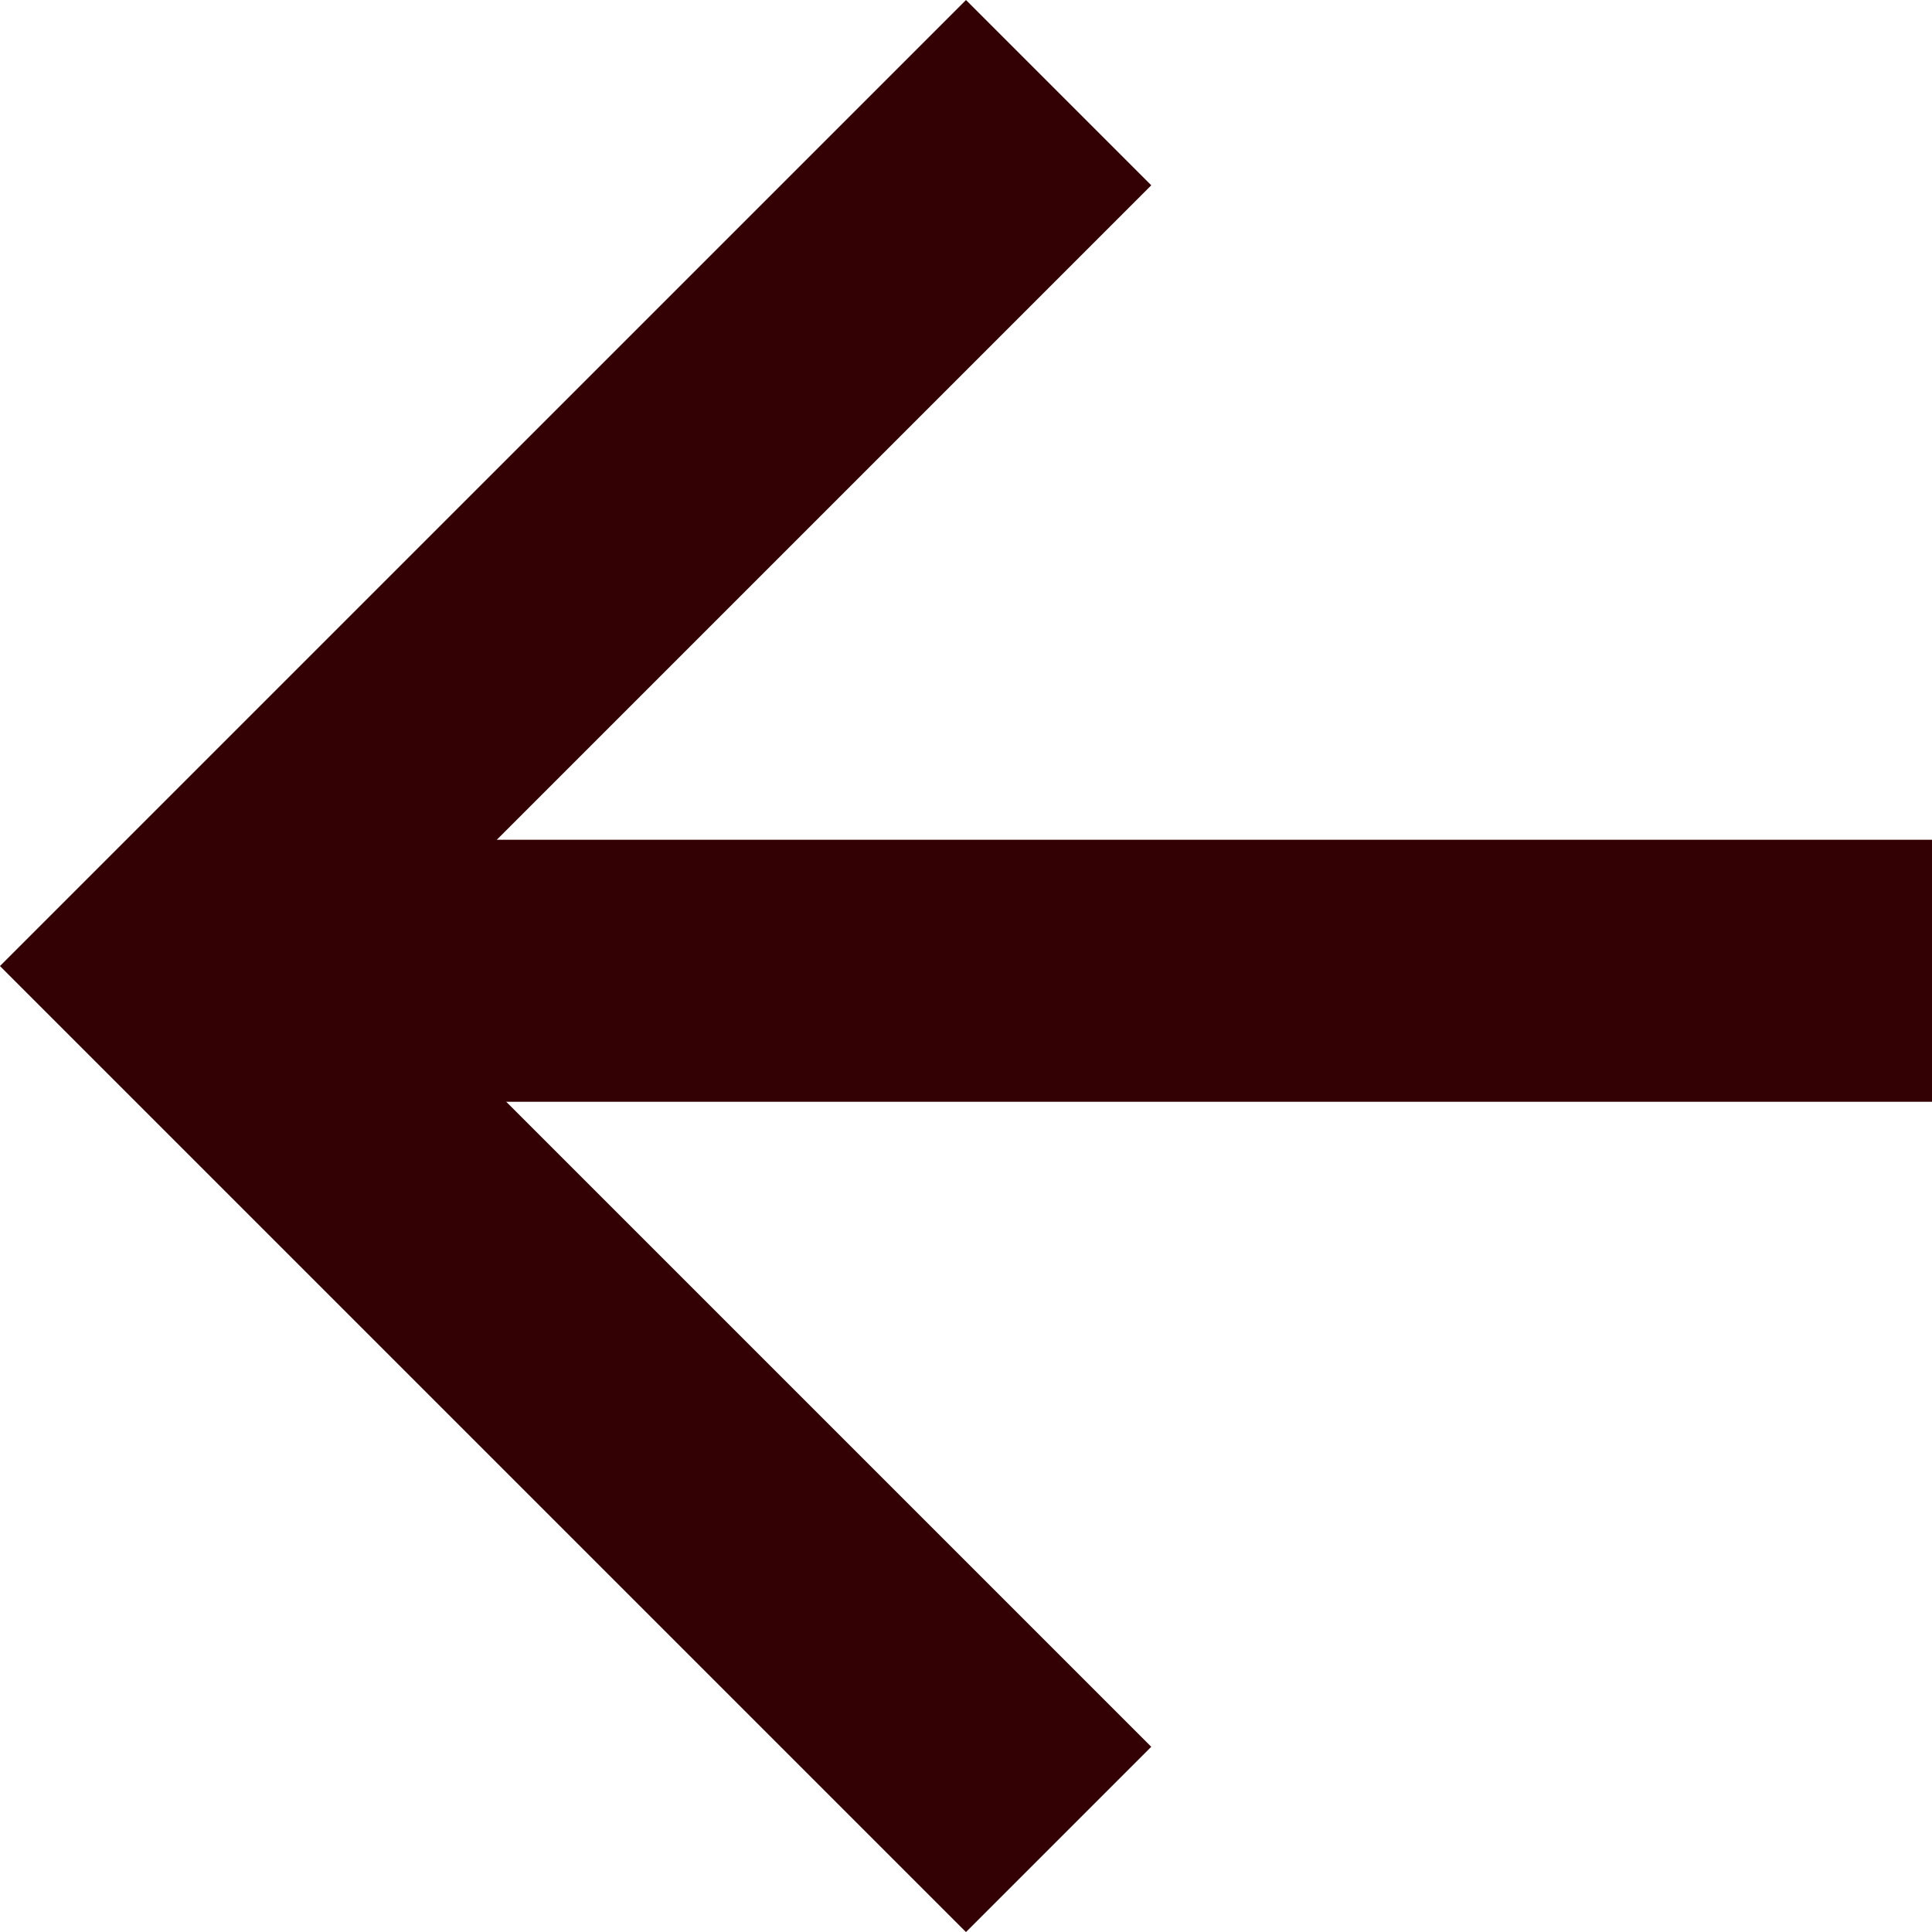 <svg xmlns="http://www.w3.org/2000/svg" width="22.121" height="22.124" viewBox="0 0 22.121 22.124">
  <g id="Group_216" data-name="Group 216" transform="translate(2.121 1.061)">
    <line id="Line_36" data-name="Line 36" x1="19.834" transform="translate(0.166 10.054)" fill="none" stroke="#330003" stroke-width="3"/>
    <path id="Path_3466" data-name="Path 3466" d="M10,0,0,10,10,20" transform="translate(0 0)" fill="none" stroke="#330003" stroke-width="3"/>
  </g>
</svg>
